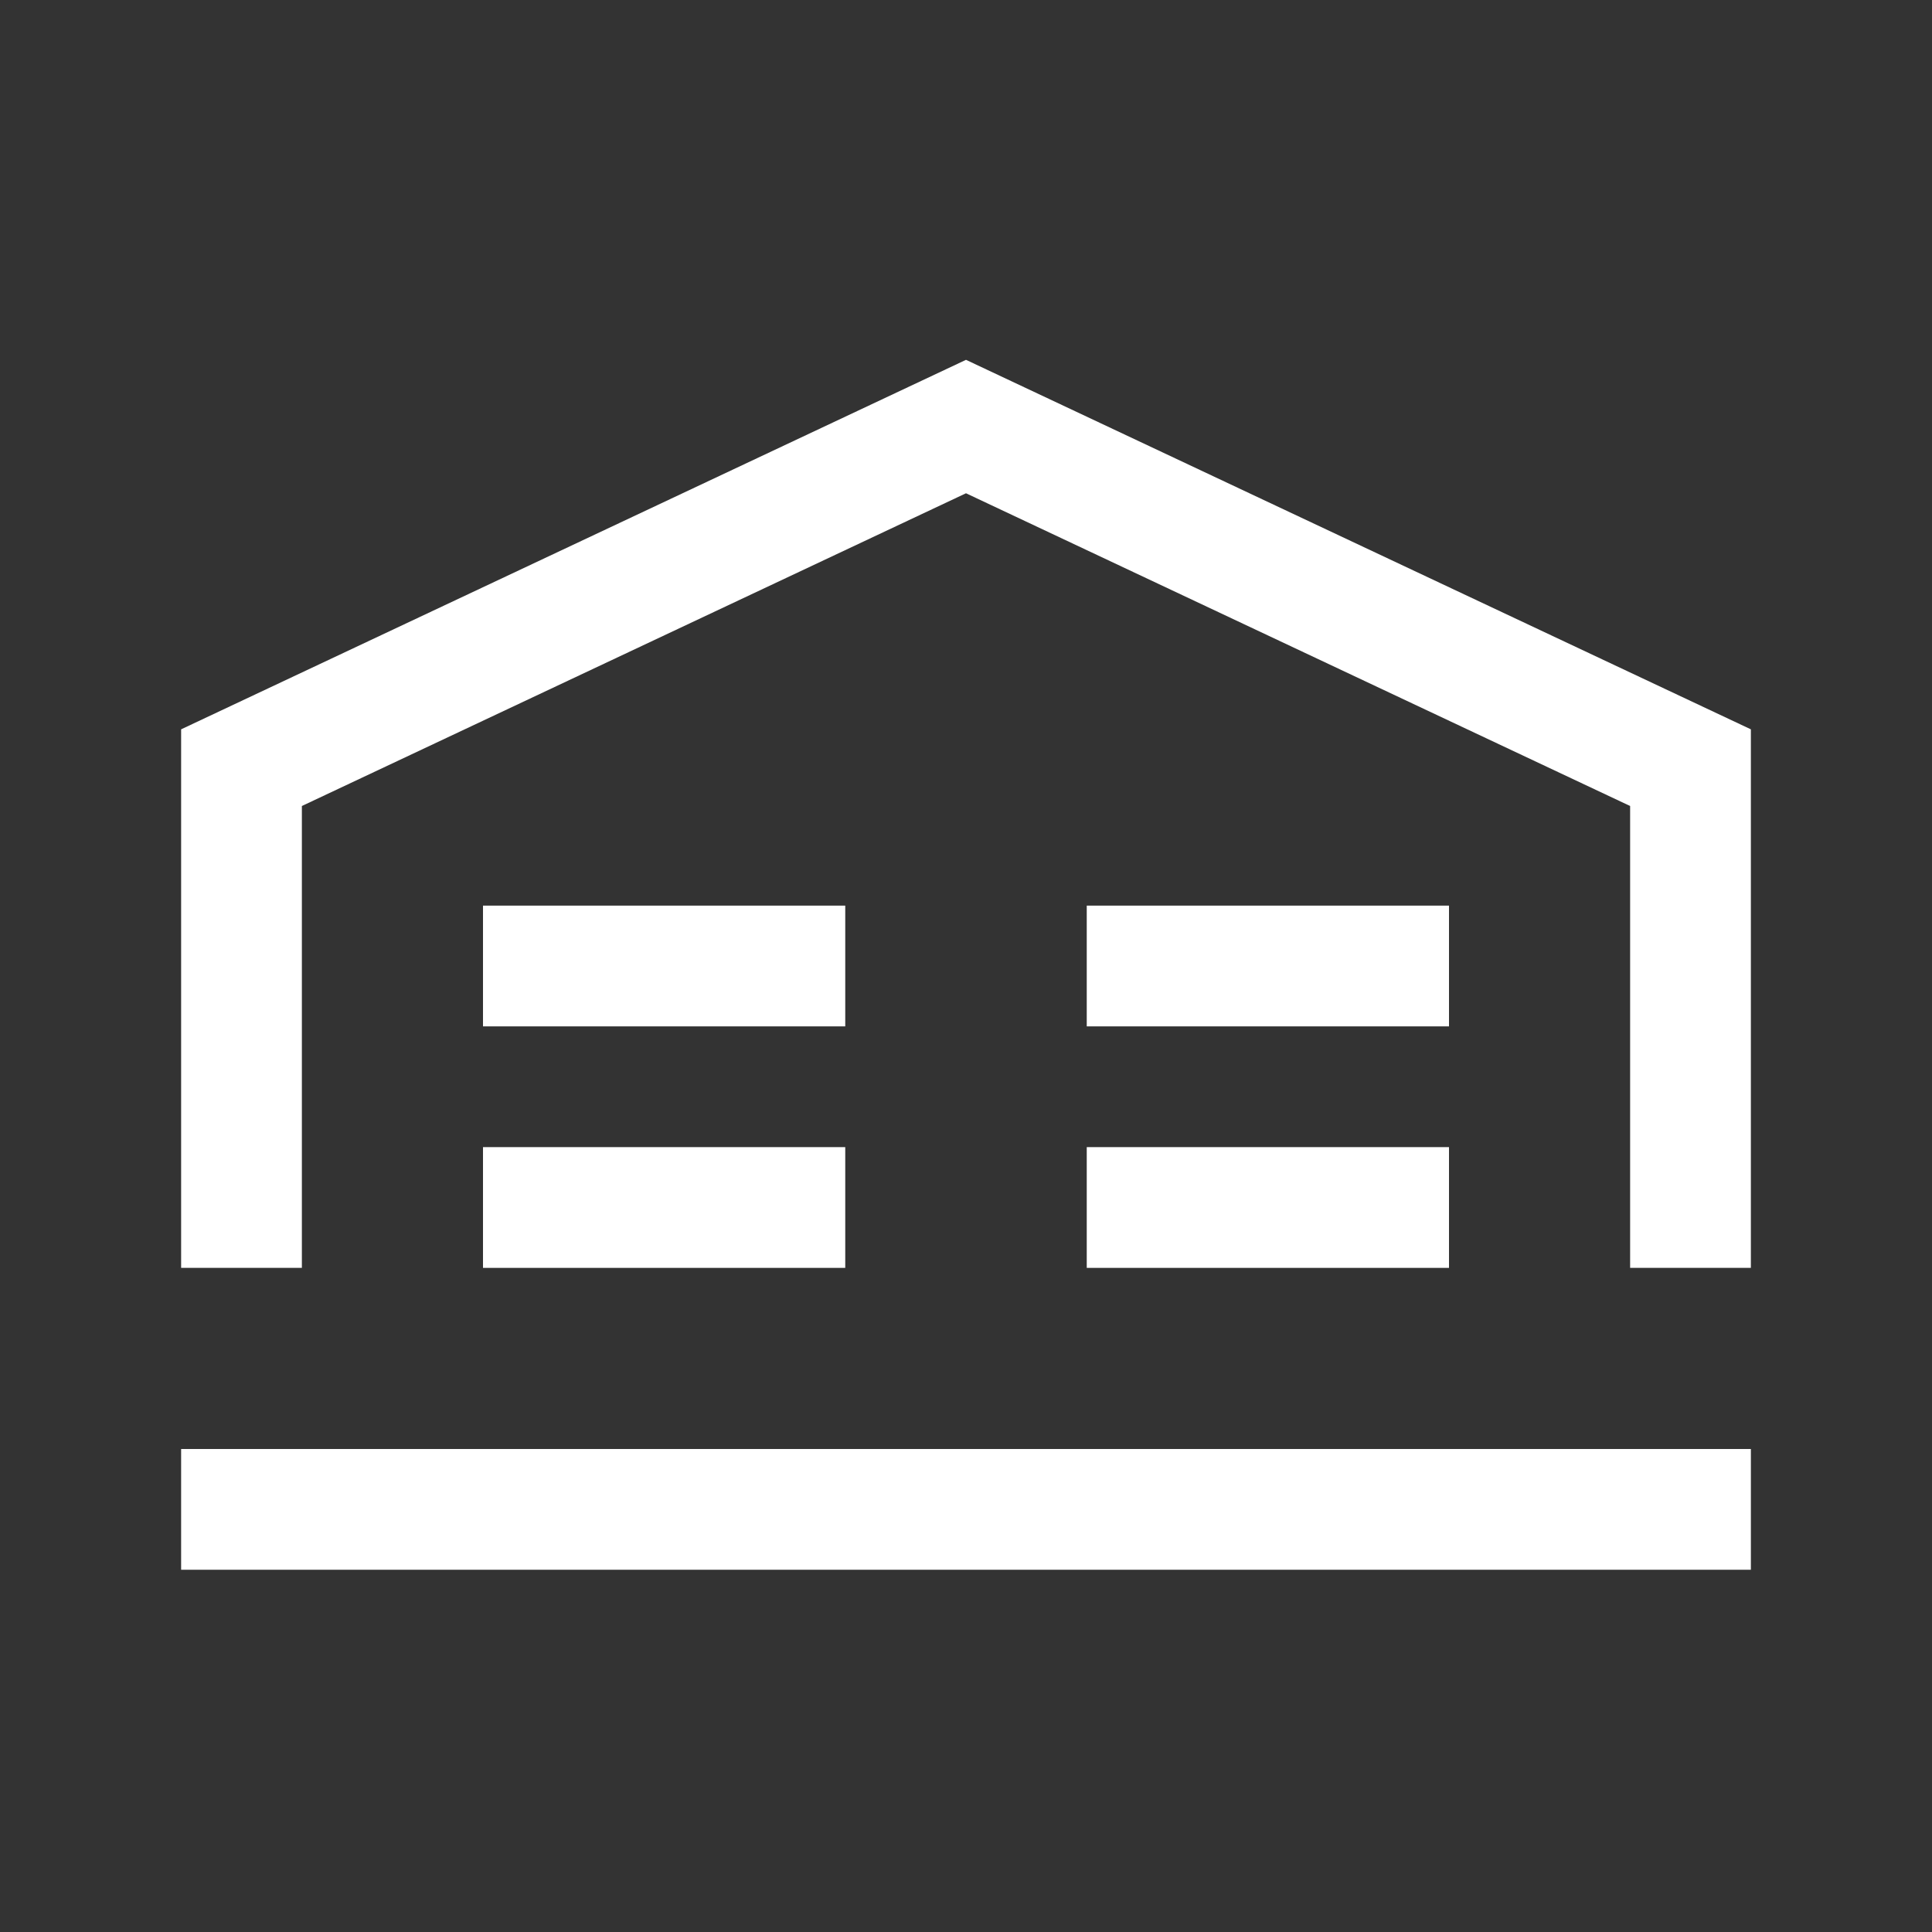 <?xml version="1.0" encoding="UTF-8"?>
<svg id="Layer_1" data-name="Layer 1" xmlns="http://www.w3.org/2000/svg" viewBox="0 0 32 32">
  <rect x="0" y="0" width="32" height="32" fill="#333333" stroke="none"/>
  <defs>
    <style>
      .cls-1 {
        fill: #fff;
        stroke-width: 0px;
      }
    </style>
  </defs>
  <g>
    <polygon class="cls-1" points="29 21 27 21 27 13.35 16 8.17 5 13.35 5 21 3 21 3 12.08 16 5.96 29 12.08 29 21"/>
    <rect class="cls-1" x="8" y="19" width="6" height="2"/>
    <rect class="cls-1" x="8" y="15" width="6" height="2"/>
    <rect class="cls-1" x="18" y="19" width="6" height="2"/>
    <rect class="cls-1" x="18" y="15" width="6" height="2"/>
  </g>
  <rect class="cls-1" x="3" y="24" width="26" height="2"/>
</svg>